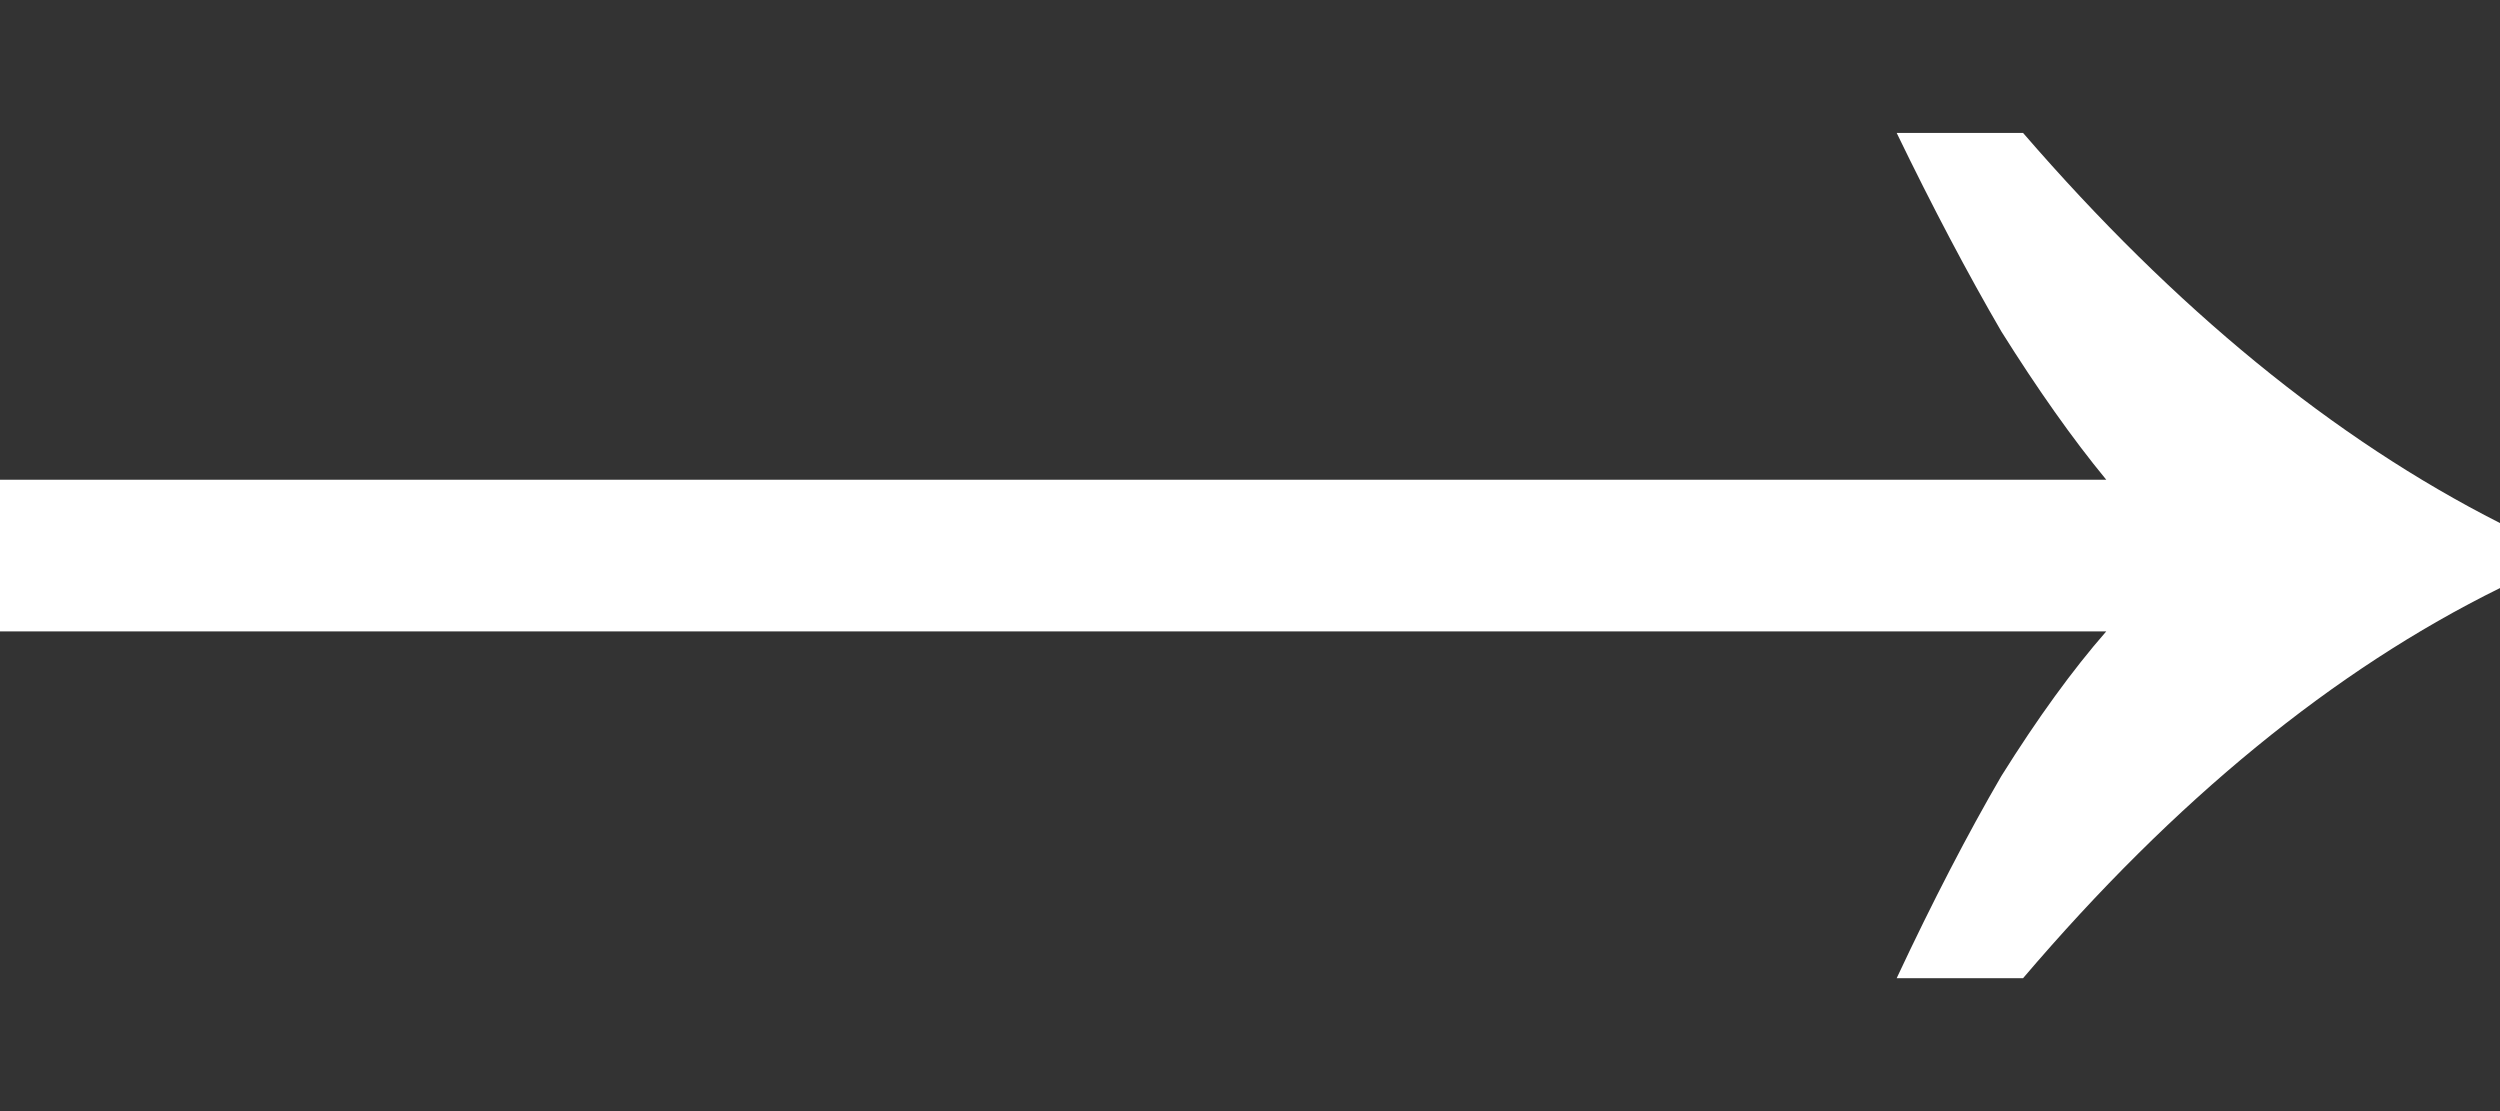 <svg width="18" height="8" viewBox="0 0 18 8" fill="none" xmlns="http://www.w3.org/2000/svg">
<rect x="0" y="0" width="18" height="8" fill="#333333" stroke="none"/>
<path id="Arrow" d="M13.656 7.043C13.916 6.488 14.168 6.003 14.41 5.587C14.671 5.17 14.922 4.824 15.165 4.546L0 4.546L0 3.454L15.165 3.454C14.922 3.159 14.671 2.803 14.41 2.387C14.168 1.971 13.916 1.494 13.656 0.957H14.566C15.659 2.222 16.803 3.159 18 3.766V4.234C16.803 4.824 15.659 5.76 14.566 7.043H13.656Z" fill="white"/>
</svg>
